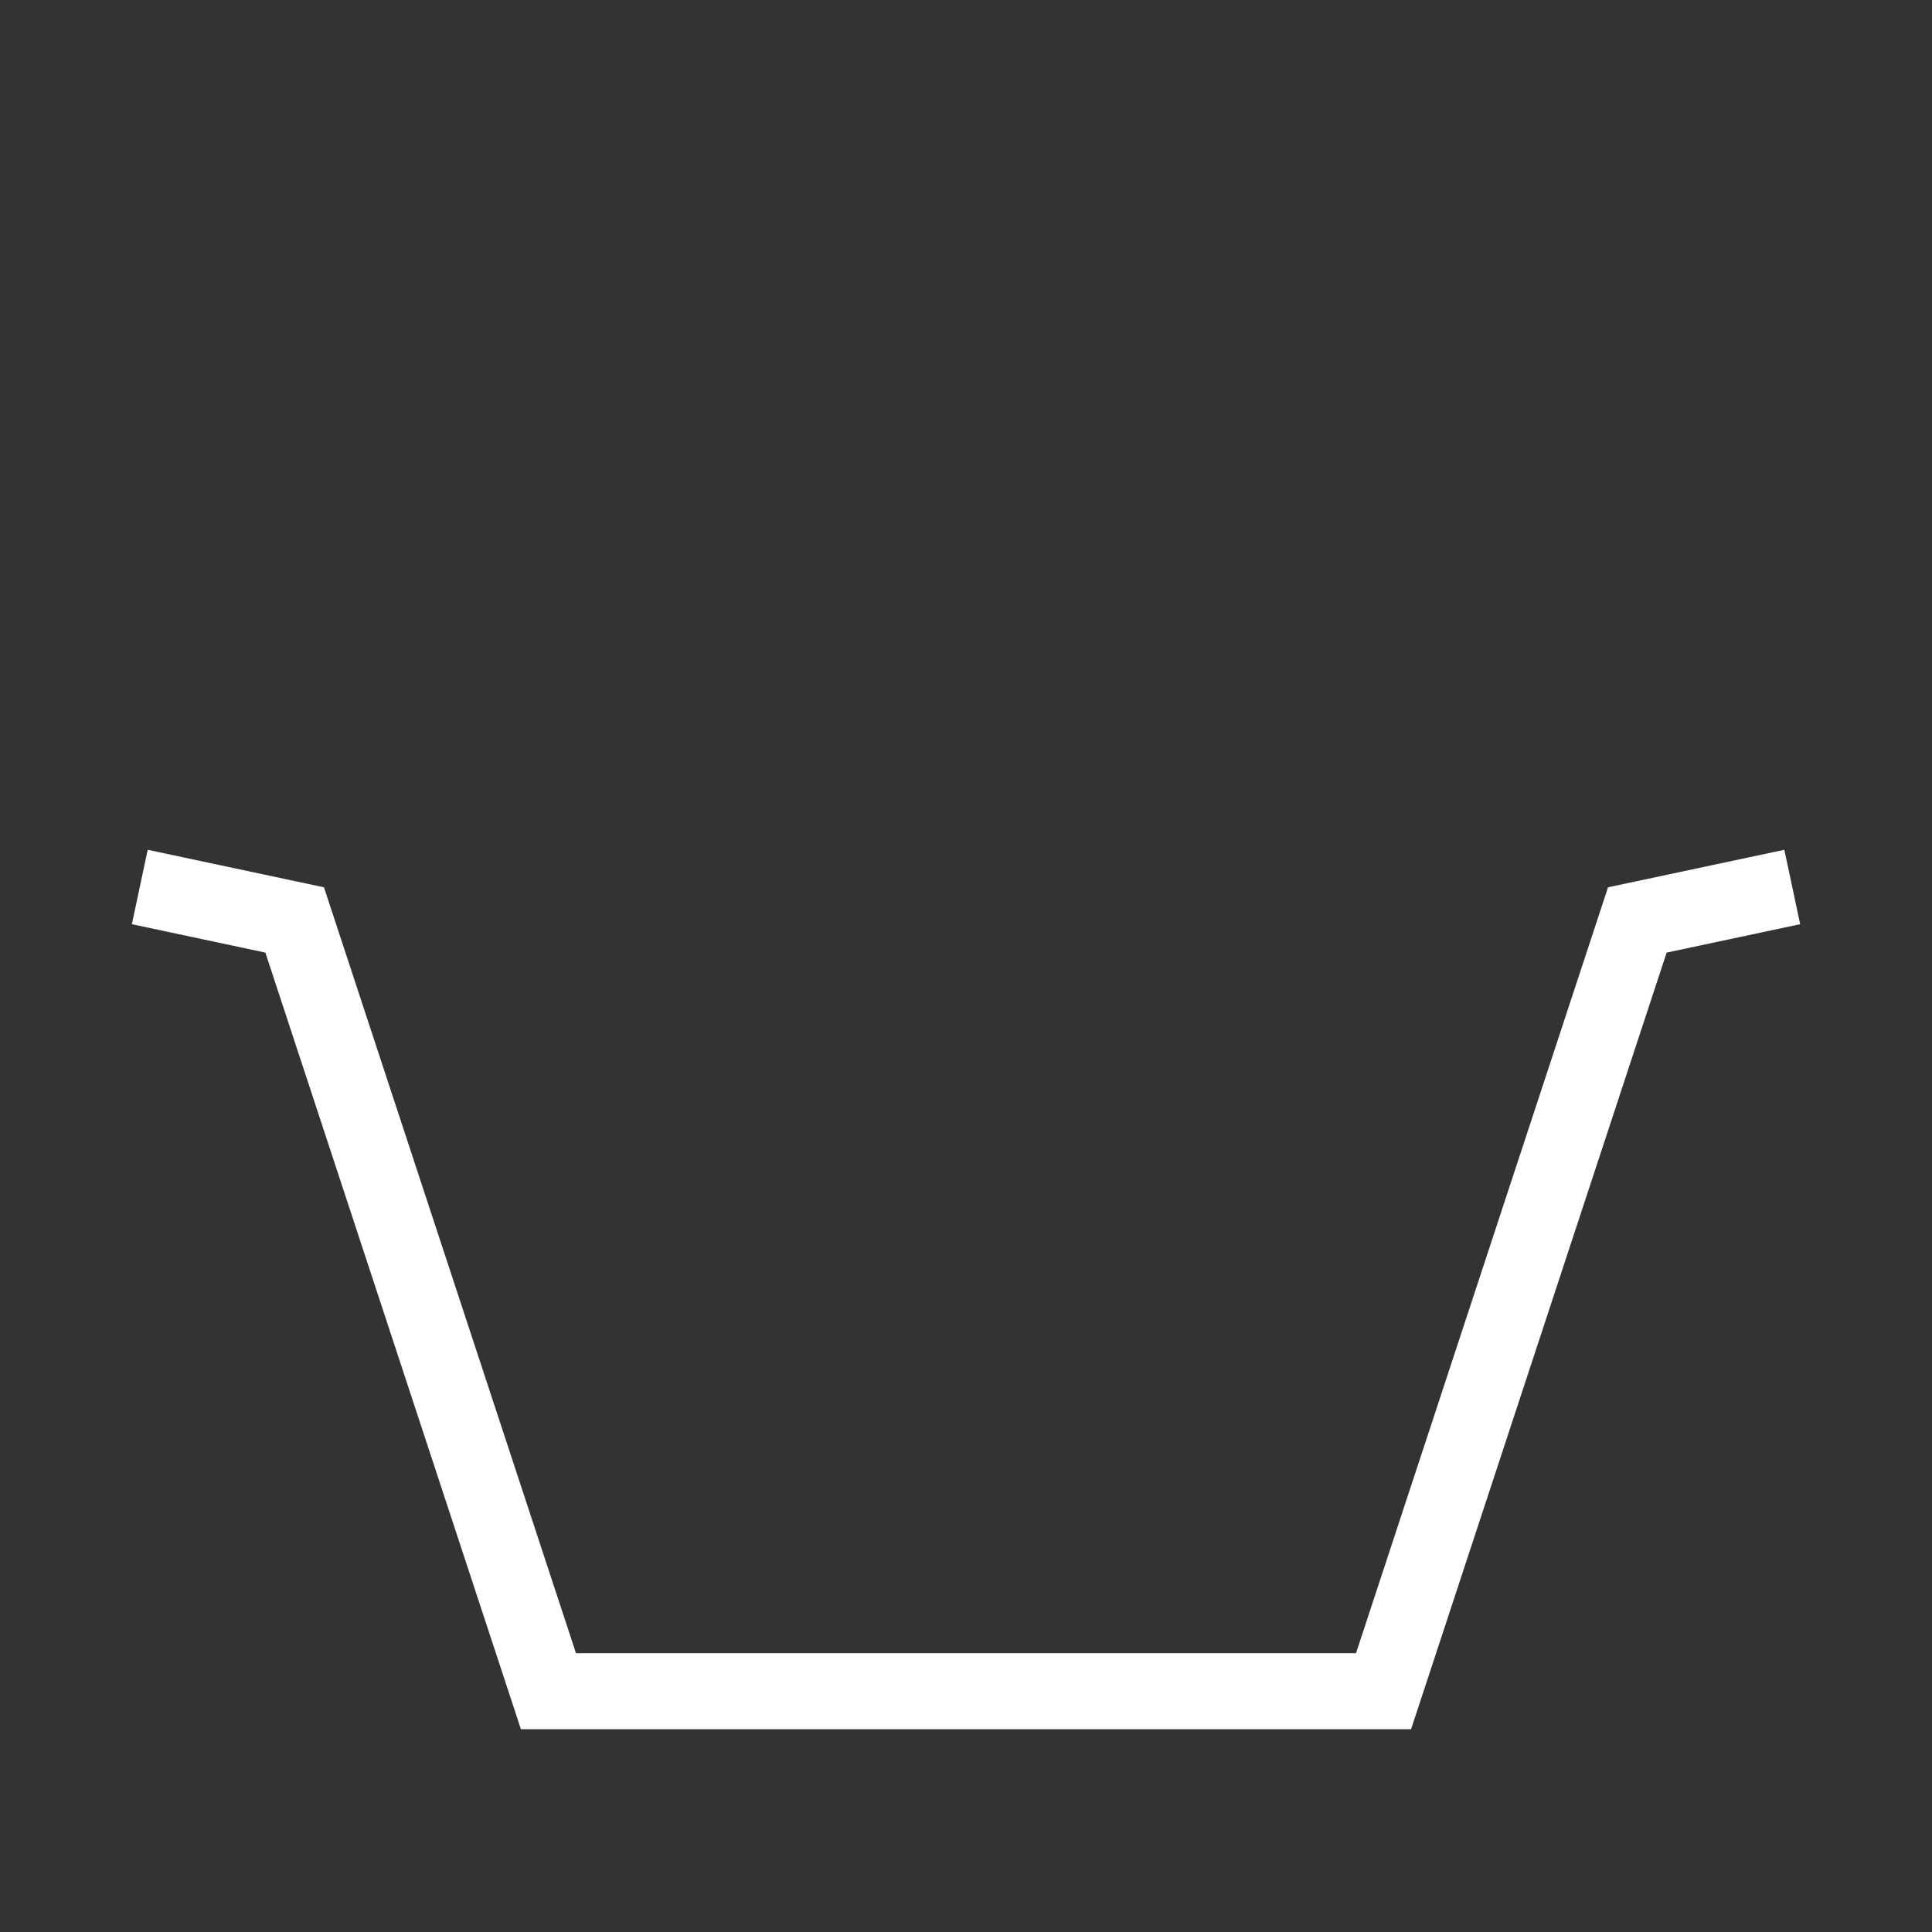 <?xml version="1.0" encoding="UTF-8" standalone="no"?>
<!-- Created with Inkscape (http://www.inkscape.org/) -->

<svg
   width="48"
   height="48"
   viewBox="0 0 48 48"
   version="1.1"
   id="svg5"
   inkscape:version="1.2.2 (732a01da63, 2022-12-09)"
   sodipodi:docname="cart_icon.svg"
   xmlns:inkscape="http://www.inkscape.org/namespaces/inkscape"
   xmlns:sodipodi="http://sodipodi.sourceforge.net/DTD/sodipodi-0.dtd"
   xmlns="http://www.w3.org/2000/svg"
   xmlns:svg="http://www.w3.org/2000/svg">
  <rect x="0" y="0" width="48" height="48" fill="#333333" stroke="none"/>
  <sodipodi:namedview
     id="namedview7"
     pagecolor="#ffffff"
     bordercolor="#000000"
     borderopacity="0.25"
     inkscape:showpageshadow="2"
     inkscape:pageopacity="0.0"
     inkscape:pagecheckerboard="0"
     inkscape:deskcolor="#d1d1d1"
     inkscape:document-units="px"
     showgrid="false"
     inkscape:zoom="12.212323"
     inkscape:cx="28.127326"
     inkscape:cy="34.473375"
     inkscape:window-width="1920"
     inkscape:window-height="1009"
     inkscape:window-x="-8"
     inkscape:window-y="-8"
     inkscape:window-maximized="1"
     inkscape:current-layer="layer1" />
  <defs
     id="defs2">
    <inkscape:path-effect
       effect="mirror_symmetry"
       start_point="22.273,21.863"
       end_point="22.273,41.843"
       center_point="22.273,31.853"
       id="path-effect2262"
       is_visible="true"
       lpeversion="1.2"
       lpesatellites=""
       mode="vertical"
       discard_orig_path="false"
       fuse_paths="false"
       oposite_fuse="false"
       split_items="false"
       split_open="false"
       link_styles="false" />
  </defs>
  <g
     inkscape:label="Layer 1"
     inkscape:groupmode="layer"
     id="layer1">
    <path
       style="fill:none;fill-rule:evenodd;stroke:#ffffff;stroke-width:1.89;stroke-dasharray:none;stroke-opacity:1"
       d="M 0.983,21.863 4.831,22.682 11.136,41.843 H 22.273 M 42.038,21.863 38.189,22.682 31.884,41.843 H 20.748"
       id="path1354"
       inkscape:path-effect="#path-effect2262"
       inkscape:original-d="M 0.98261396,21.863162 4.831186,22.682006 11.136292,41.84298 h 11.136292"
       class="UnoptimicedTransforms"
       transform="translate(2.49,0.174)"
       sodipodi:nodetypes="cccc" />
  </g>
</svg>
